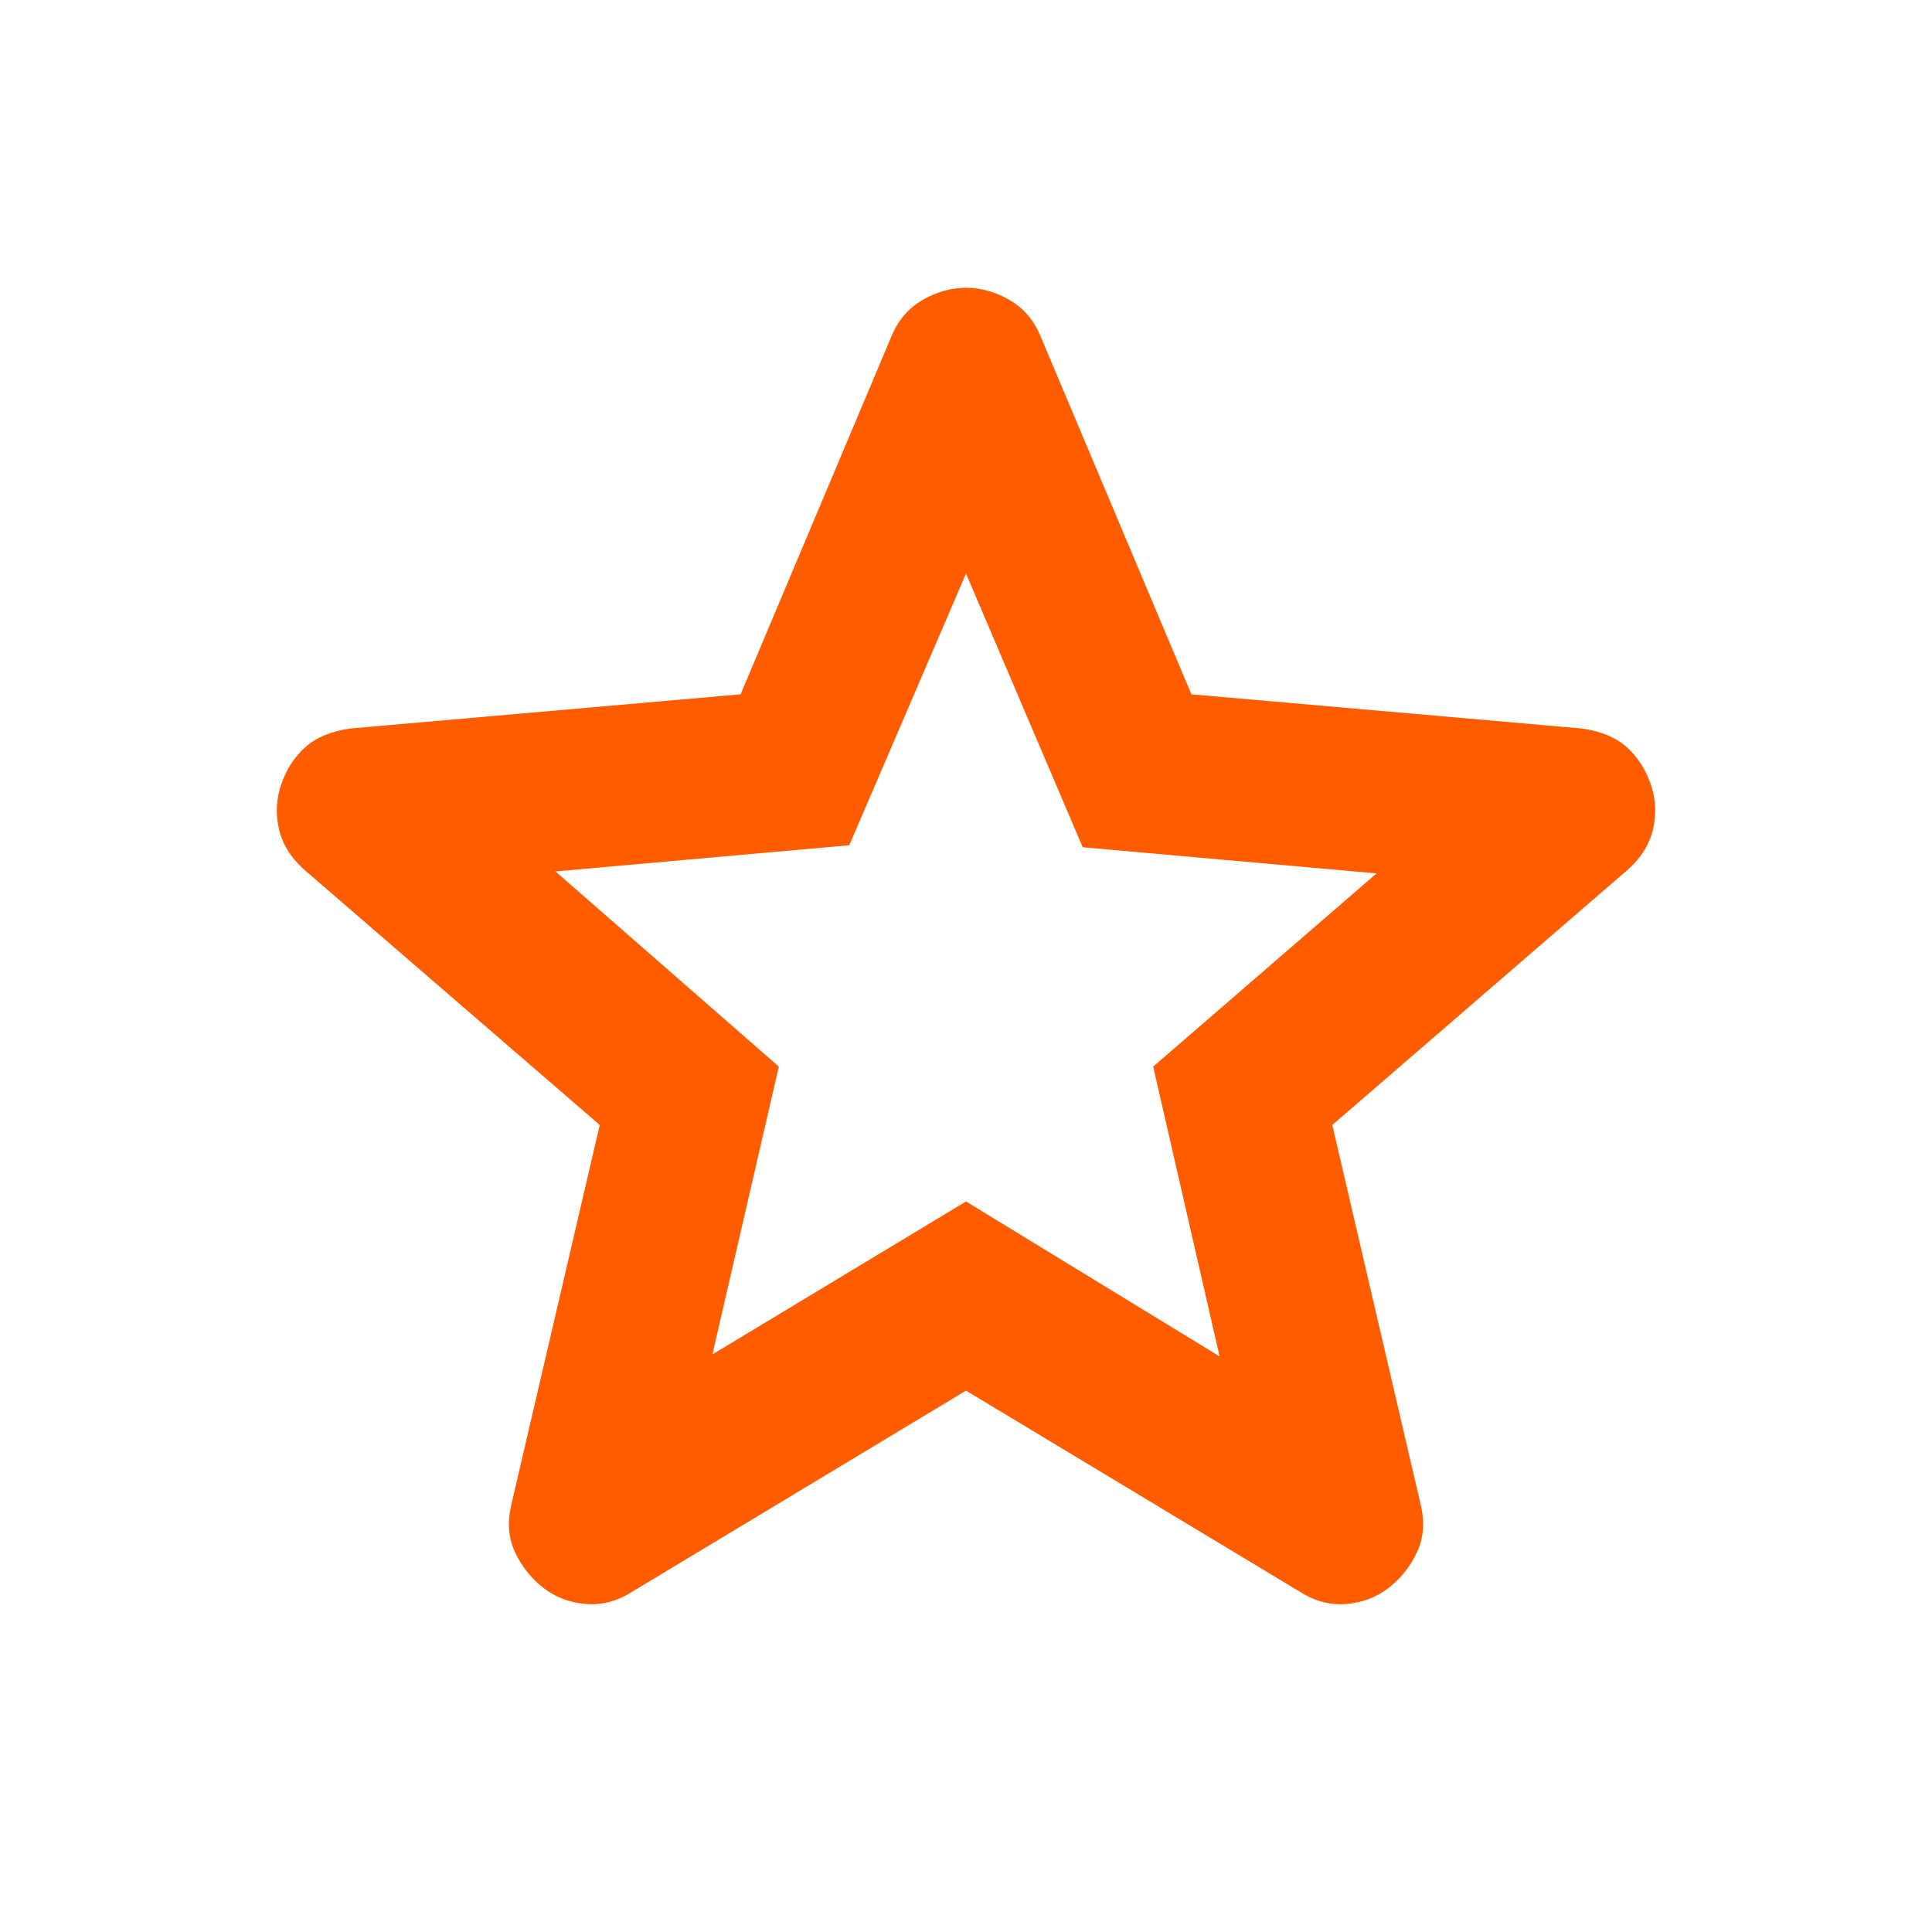 <svg width="66" height="66" viewBox="0 0 66 66" fill="none" xmlns="http://www.w3.org/2000/svg">
<mask id="mask0_65_48160" style="mask-type:alpha" maskUnits="userSpaceOnUse" x="0" y="0" width="66" height="66">
<path d="M66 0H0V66H66V0Z" fill="#D9D9D9"/>
</mask>
<g mask="url(#mask0_65_48160)">
<path d="M24.337 46.269L33 41.044L41.663 46.337L39.394 36.437L47.025 29.837L36.987 28.944L33 19.594L29.012 28.875L18.975 29.769L26.606 36.437L24.337 46.269ZM33 47.506L21.587 54.381C21.083 54.702 20.556 54.839 20.006 54.794C19.456 54.748 18.975 54.564 18.562 54.244C18.15 53.923 17.829 53.522 17.6 53.04C17.371 52.559 17.325 52.021 17.462 51.425L20.488 38.431L10.381 29.7C9.923 29.287 9.636 28.817 9.522 28.29C9.407 27.763 9.442 27.248 9.625 26.744C9.808 26.239 10.083 25.827 10.45 25.506C10.817 25.185 11.321 24.979 11.963 24.887L25.3 23.719L30.456 11.481C30.686 10.931 31.041 10.519 31.522 10.244C32.003 9.969 32.496 9.831 33 9.831C33.504 9.831 33.997 9.969 34.478 10.244C34.959 10.519 35.315 10.931 35.544 11.481L40.7 23.719L54.038 24.887C54.679 24.979 55.183 25.185 55.55 25.506C55.917 25.827 56.192 26.239 56.375 26.744C56.558 27.248 56.593 27.763 56.478 28.29C56.364 28.817 56.077 29.287 55.619 29.7L45.513 38.431L48.538 51.425C48.675 52.021 48.629 52.559 48.4 53.04C48.171 53.522 47.85 53.923 47.438 54.244C47.025 54.564 46.544 54.748 45.994 54.794C45.444 54.839 44.917 54.702 44.413 54.381L33 47.506Z" fill="#FF5C00"/>
</g>
</svg>
